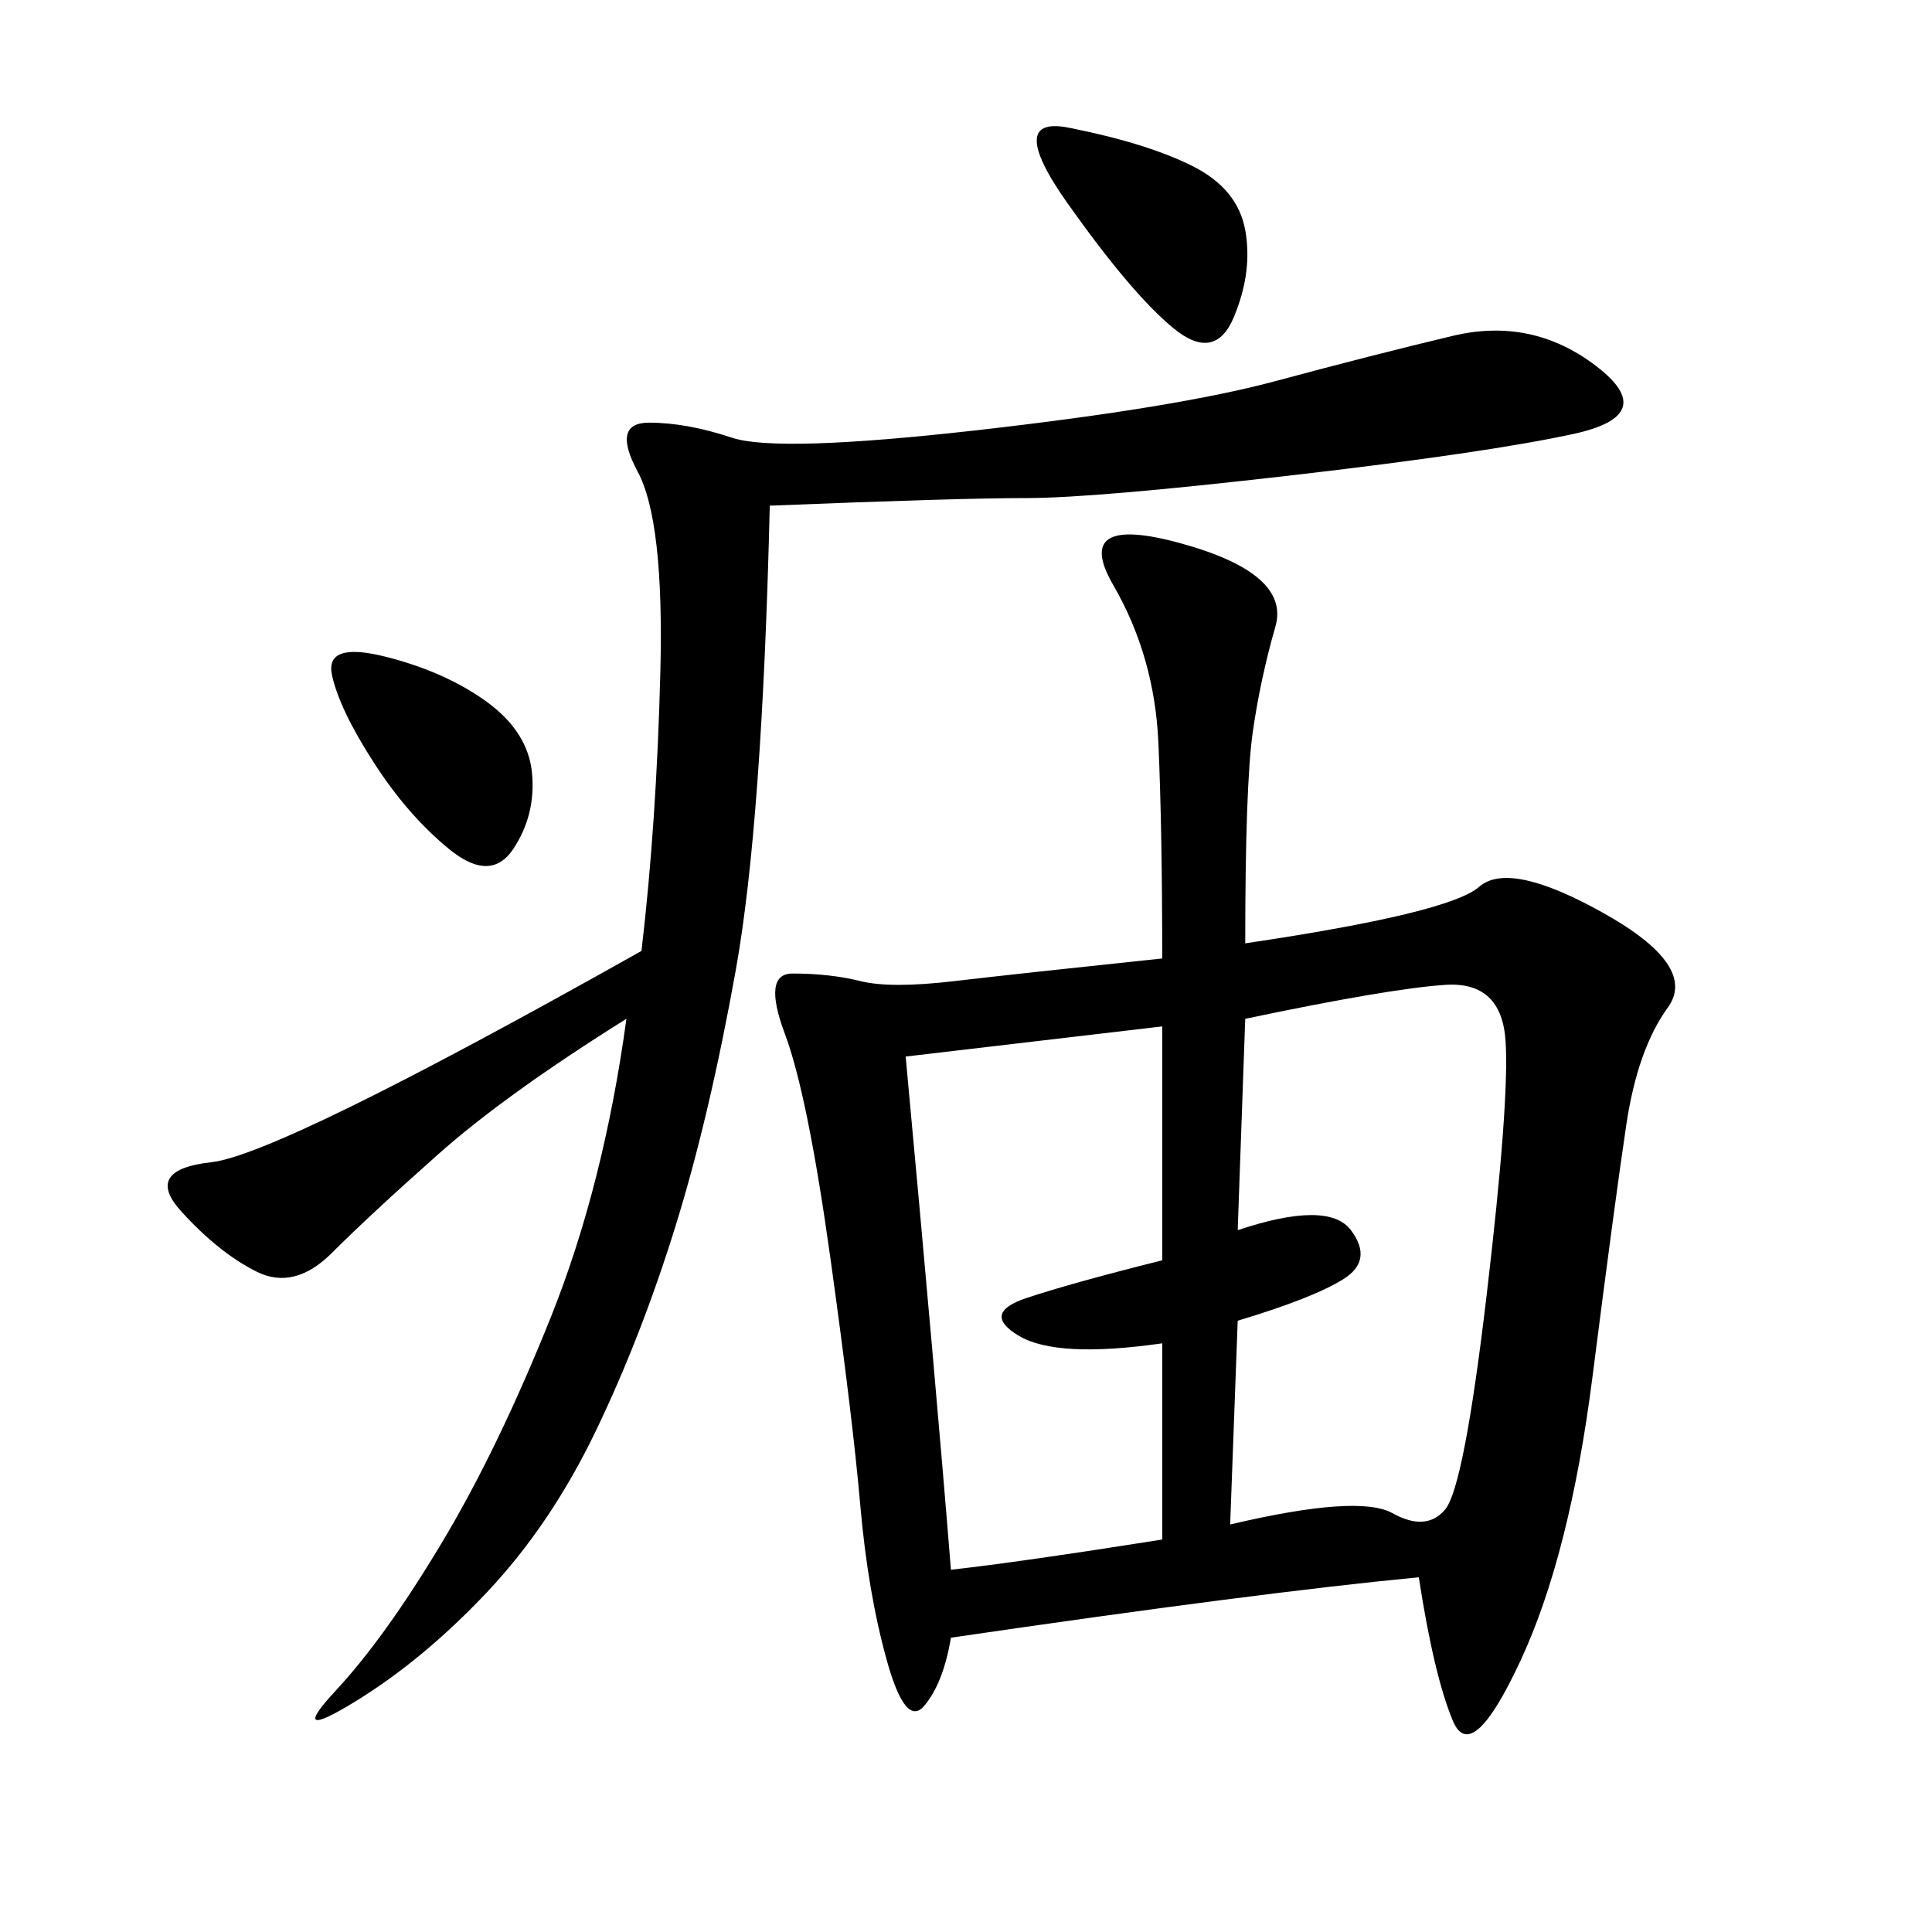 <svg xmlns="http://www.w3.org/2000/svg" xmlns:xlink="http://www.w3.org/1999/xlink" width="300" height="300"><path d="M180.47 148.83Q180.47 128.91 179.88 115.43Q179.30 101.95 172.85 90.82Q166.41 79.69 183.40 84.38Q200.39 89.06 198.05 97.27Q195.70 105.47 194.53 113.67Q193.36 121.88 193.36 146.48L193.36 146.48Q225 141.80 229.69 137.70Q234.38 133.59 249.02 141.80Q263.67 150 258.98 156.45Q254.30 162.89 252.54 174.61Q250.78 186.33 247.27 213.87Q243.75 241.41 236.13 257.81Q228.52 274.22 225.59 267.19Q222.66 260.16 220.31 244.92L220.31 244.92Q195.70 247.27 147.66 254.30L147.66 254.30Q146.48 261.33 143.55 264.84Q140.63 268.36 137.70 257.81Q134.77 247.27 133.59 233.79Q132.42 220.31 128.91 195.12Q125.39 169.92 121.88 160.55Q118.36 151.17 123.05 151.17L123.05 151.17Q128.91 151.17 133.59 152.34Q138.28 153.52 148.24 152.34Q158.20 151.17 180.47 148.83L180.47 148.83ZM119.53 78.52Q118.36 127.73 114.26 150.59Q110.16 173.44 104.88 190.43Q99.61 207.42 92.58 222.07Q85.55 236.72 75.59 247.27Q65.63 257.81 55.08 264.26Q44.53 270.70 52.15 262.50Q59.77 254.30 68.55 239.65Q77.34 225 85.55 204.49Q93.75 183.98 97.27 158.20L97.27 158.20Q78.52 169.92 67.97 179.30Q57.42 188.67 51.56 194.53Q45.70 200.39 39.84 197.46Q33.98 194.53 28.13 188.09Q22.27 181.64 32.81 180.47Q43.36 179.30 99.61 147.66L99.61 147.66Q101.95 127.73 102.54 104.30Q103.13 80.86 99.02 73.24Q94.92 65.63 100.78 65.63L100.78 65.63Q106.64 65.63 113.67 67.97Q120.70 70.31 151.76 66.80Q182.81 63.28 198.05 59.18Q213.28 55.08 225.59 52.15Q237.89 49.22 247.85 56.84Q257.81 64.45 244.34 67.38Q230.86 70.31 200.39 73.83Q169.92 77.34 159.38 77.34L159.38 77.34Q148.83 77.34 119.53 78.52L119.53 78.52ZM191.02 236.72Q210.94 232.03 216.21 234.96Q221.48 237.89 224.41 234.38Q227.34 230.86 230.86 200.98Q234.38 171.09 233.79 161.72Q233.20 152.34 224.41 152.93Q215.63 153.52 193.36 158.20L193.36 158.20L192.19 191.02Q206.25 186.33 209.77 191.02Q213.28 195.70 208.59 198.63Q203.91 201.56 192.19 205.08L192.19 205.08L191.02 236.72ZM180.47 208.59Q164.06 210.94 158.20 207.42Q152.34 203.91 159.38 201.56Q166.41 199.22 180.47 195.70L180.47 195.70L180.47 159.38L140.63 164.06Q145.31 214.45 147.66 243.75L147.66 243.75Q158.20 242.58 180.47 239.06L180.47 239.06L180.47 208.59ZM166.41 19.92Q178.13 22.27 185.16 25.78Q192.19 29.30 193.36 35.74Q194.53 42.19 191.60 49.22Q188.67 56.25 182.23 50.98Q175.78 45.70 165.82 31.64Q155.86 17.58 166.41 19.92L166.41 19.92ZM59.77 101.95Q69.14 104.30 75.59 108.98Q82.03 113.67 82.62 120.12Q83.20 126.56 79.69 131.84Q76.17 137.11 69.73 131.84Q63.28 126.56 58.01 118.36Q52.73 110.16 51.56 104.88Q50.39 99.61 59.77 101.95L59.77 101.95Z"/></svg>
